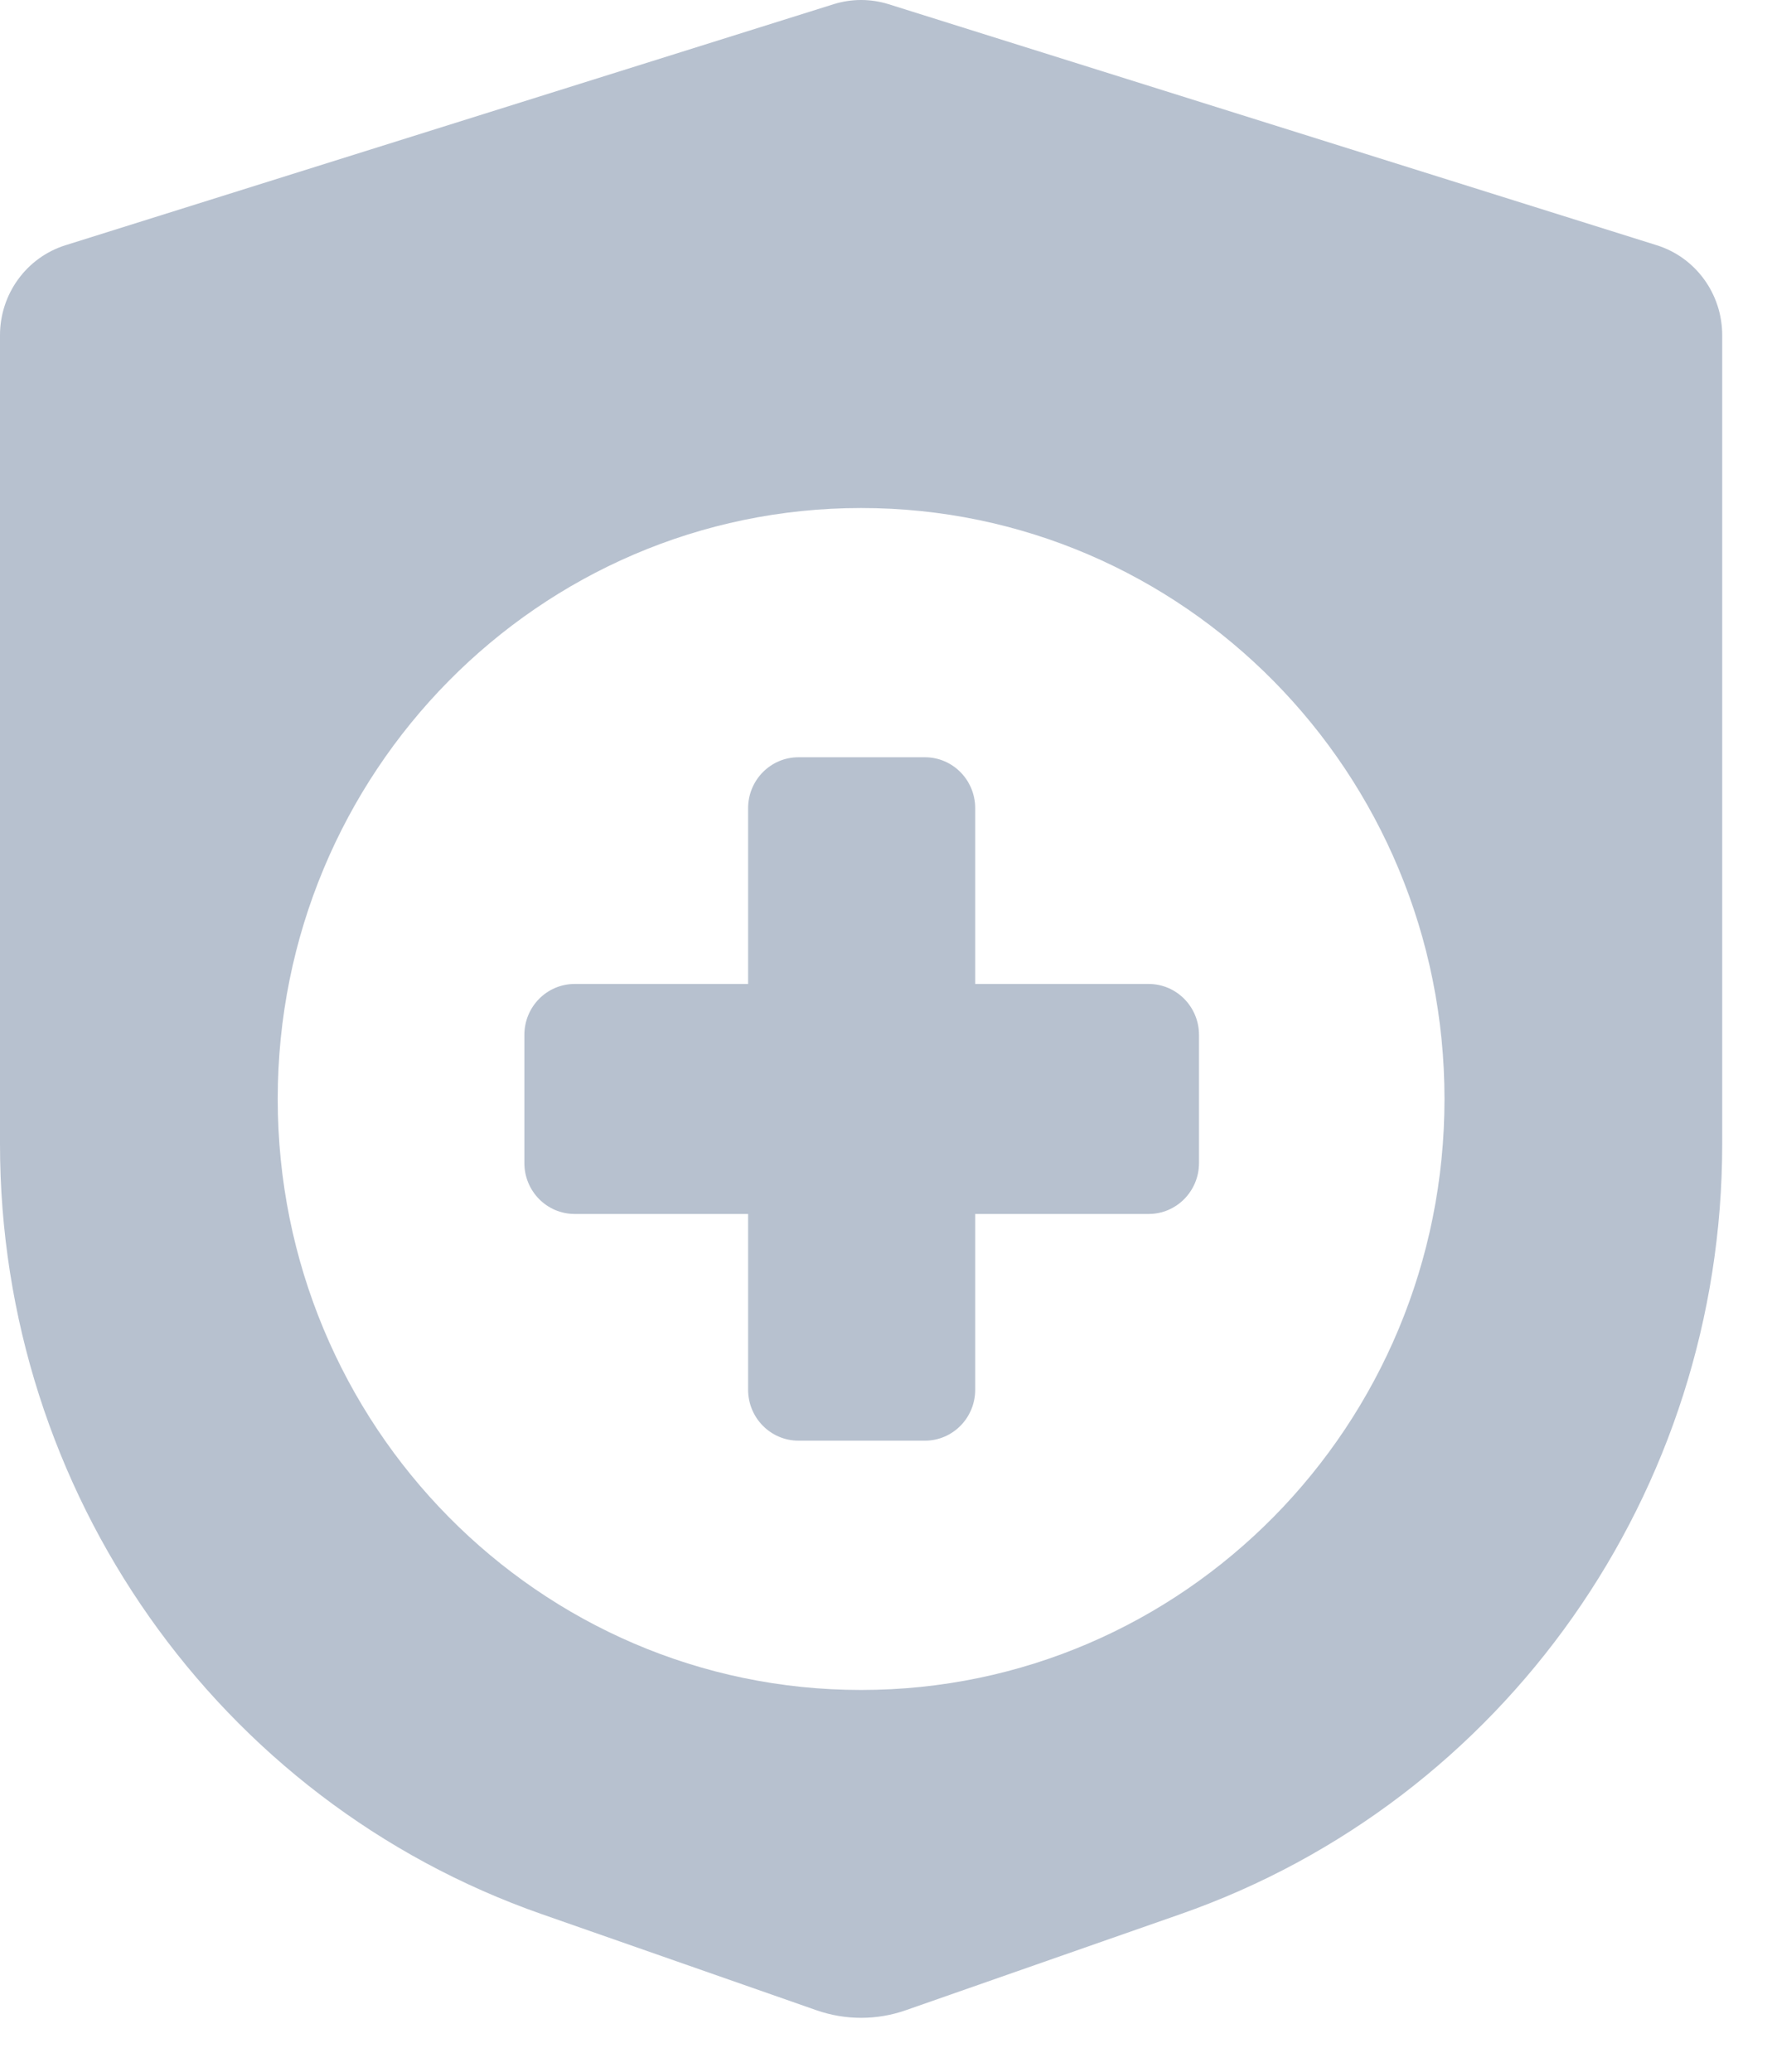<?xml version="1.0" encoding="utf-8"?>
<svg xmlns="http://www.w3.org/2000/svg" fill="none" height="34" viewBox="0 0 29 34" width="29">
<g clip-path="url(#clip0_860_3562)">
<path d="M27.19 4.024L14.584 0.069C14.29 -0.023 13.975 -0.023 13.681 0.069L1.075 4.024C0.436 4.224 0 4.823 0 5.501V18.773C0 24.476 3.571 29.55 8.893 31.41L13.402 32.987C13.876 33.152 14.39 33.152 14.863 32.987L19.372 31.41C24.694 29.55 28.265 24.476 28.265 18.773V5.501C28.265 4.823 27.83 4.224 27.19 4.024ZM14.133 27.731C8.845 27.731 4.558 23.389 4.558 18.033C4.558 12.677 8.845 8.336 14.133 8.336C19.421 8.336 23.707 12.677 23.707 18.033C23.707 23.389 19.421 27.731 14.133 27.731Z" fill="#B7C1CF"/>
<path d="M18.852 16.146H16.005V13.262C16.005 12.8 15.636 12.426 15.18 12.426H13.104C12.648 12.426 12.278 12.8 12.278 13.262V16.146H9.431C8.975 16.146 8.606 16.52 8.606 16.982V19.084C8.606 19.546 8.975 19.92 9.431 19.92H12.278V22.804C12.278 23.266 12.648 23.64 13.104 23.64H15.18C15.636 23.64 16.005 23.266 16.005 22.804V19.92H18.852C19.308 19.92 19.678 19.546 19.678 19.084V16.982C19.678 16.52 19.308 16.146 18.852 16.146Z" fill="#B7C1CF"/>
</g>
<defs>
<clipPath id="clip0_860_3562">
<rect fill="white" height="33.111" width="28.265"/>
</clipPath>
</defs>
</svg>